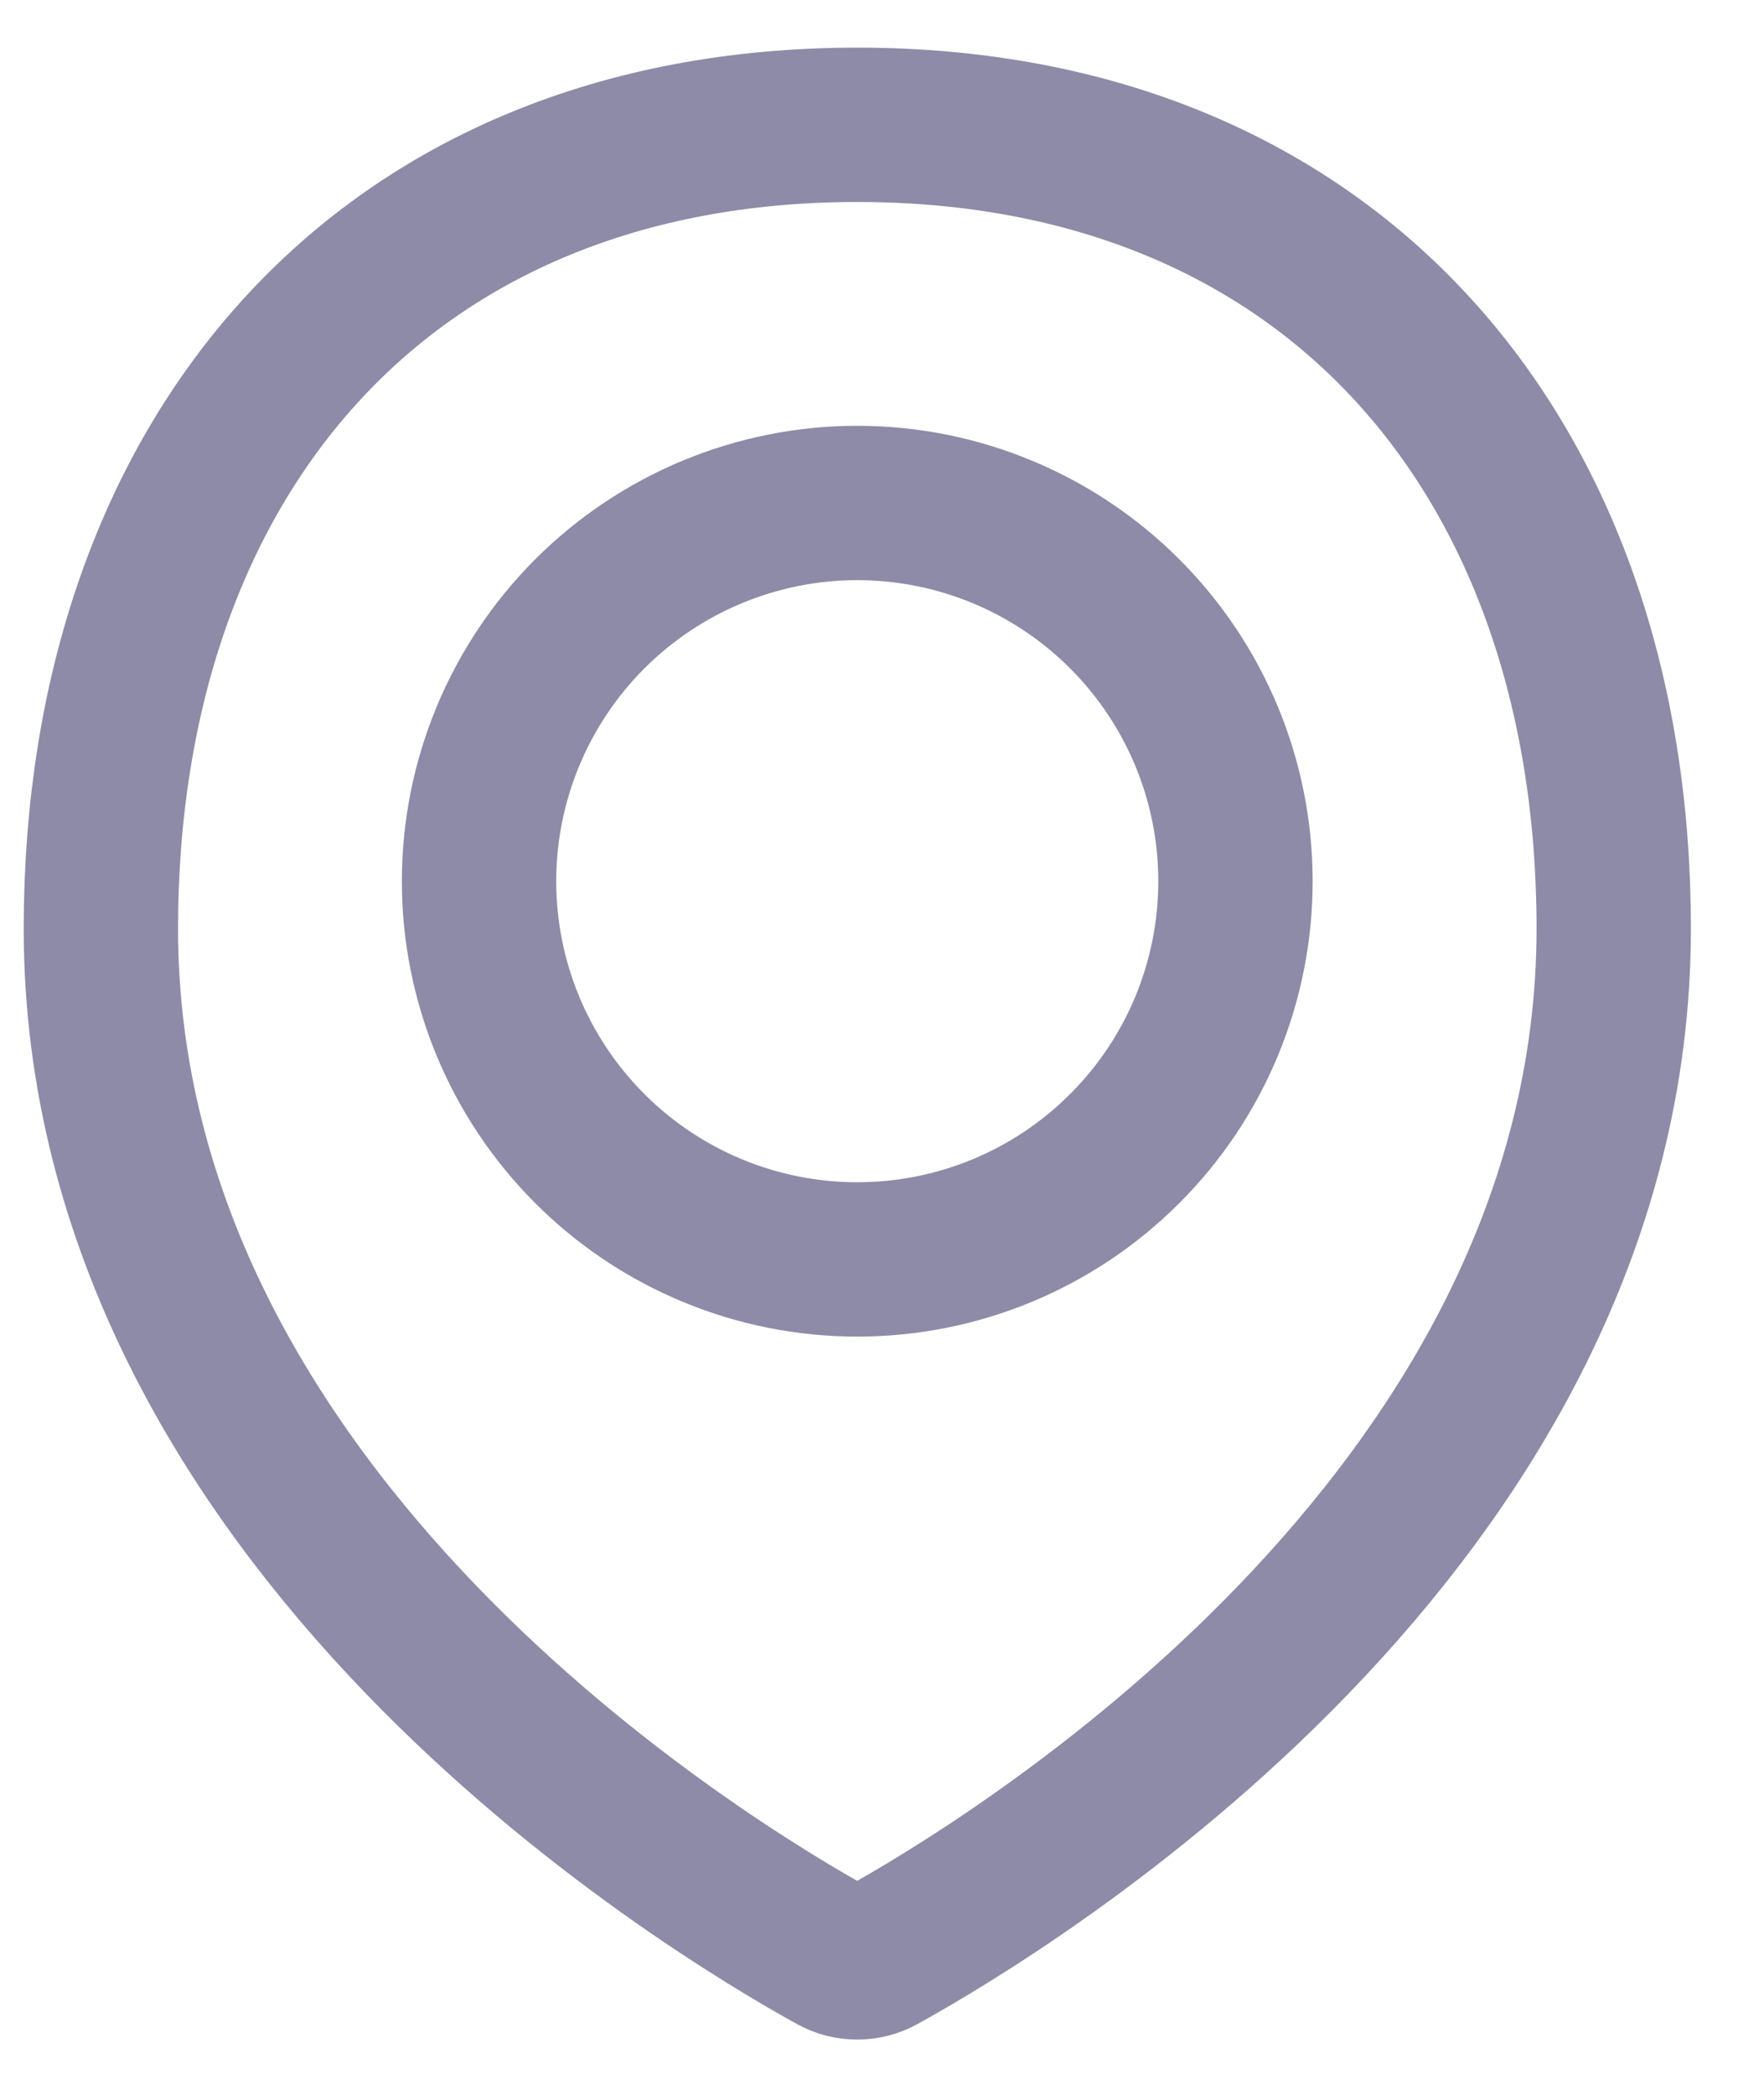 <svg width="16" height="19" viewBox="0 0 16 19" fill="none" xmlns="http://www.w3.org/2000/svg">
<path d="M14.637 8.422C14.637 13.801 9.127 17.114 7.982 17.746C7.919 17.781 7.848 17.799 7.775 17.799C7.703 17.799 7.632 17.781 7.568 17.746C6.423 17.114 0.915 13.801 0.915 8.422C0.915 4.134 3.488 1.132 7.776 1.132C12.064 1.132 14.637 4.134 14.637 8.422Z" stroke="#8D8BA7" stroke-width="1.4" stroke-linecap="round" stroke-linejoin="round"/>
<path d="M4.345 7.993C4.345 8.903 4.707 9.775 5.35 10.418C5.994 11.062 6.866 11.423 7.776 11.423C8.686 11.423 9.558 11.062 10.201 10.418C10.845 9.775 11.206 8.903 11.206 7.993C11.206 7.083 10.845 6.211 10.201 5.567C9.558 4.924 8.686 4.562 7.776 4.562C6.866 4.562 5.994 4.924 5.35 5.567C4.707 6.211 4.345 7.083 4.345 7.993V7.993Z" stroke="#8D8BA7" stroke-width="1.4" stroke-linecap="round" stroke-linejoin="round"/>
</svg>
